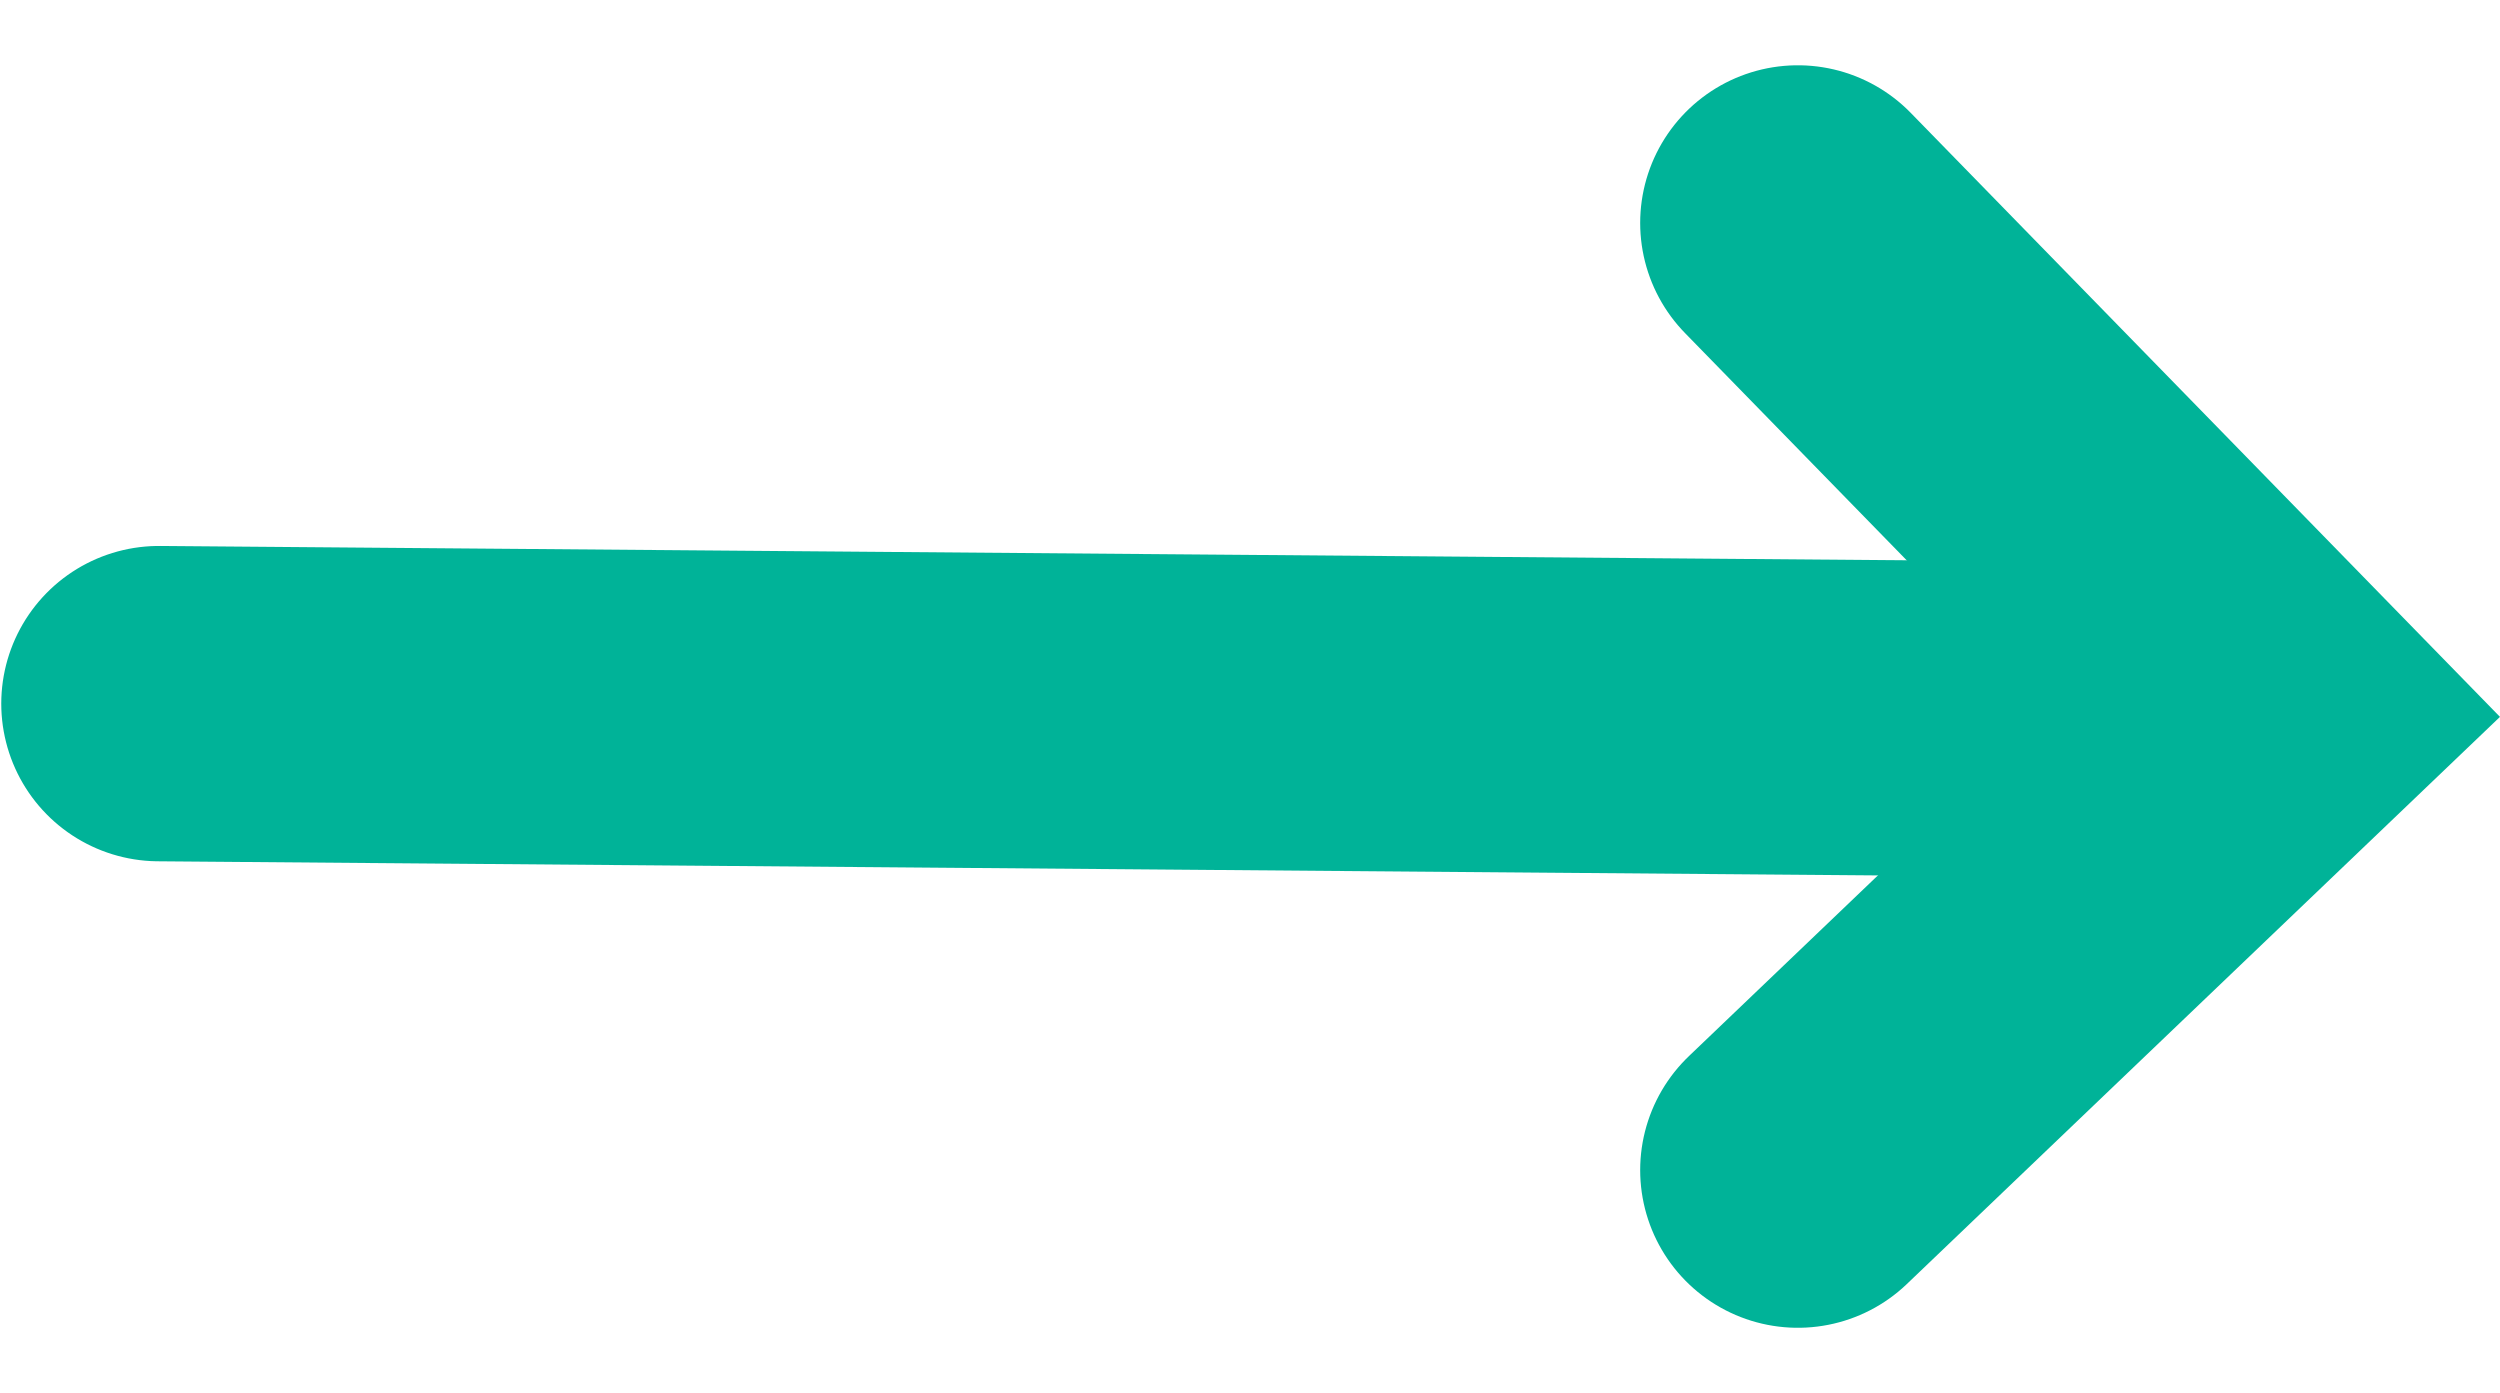 <svg xmlns="http://www.w3.org/2000/svg" width="23.784" height="13.253" viewBox="0 0 23.784 13.253"><defs><style>.a{fill:none;stroke:#00b398;stroke-linecap:round;stroke-width:3px;}</style></defs><g transform="translate(1.512 2.121)"><line class="a" x1="19.847" y1="0.163" transform="translate(0 4.573)"></line><path class="a" d="M4.548,0,0,4.349,4.548,9.011" transform="translate(20.14 9.011) rotate(180)"></path></g></svg>